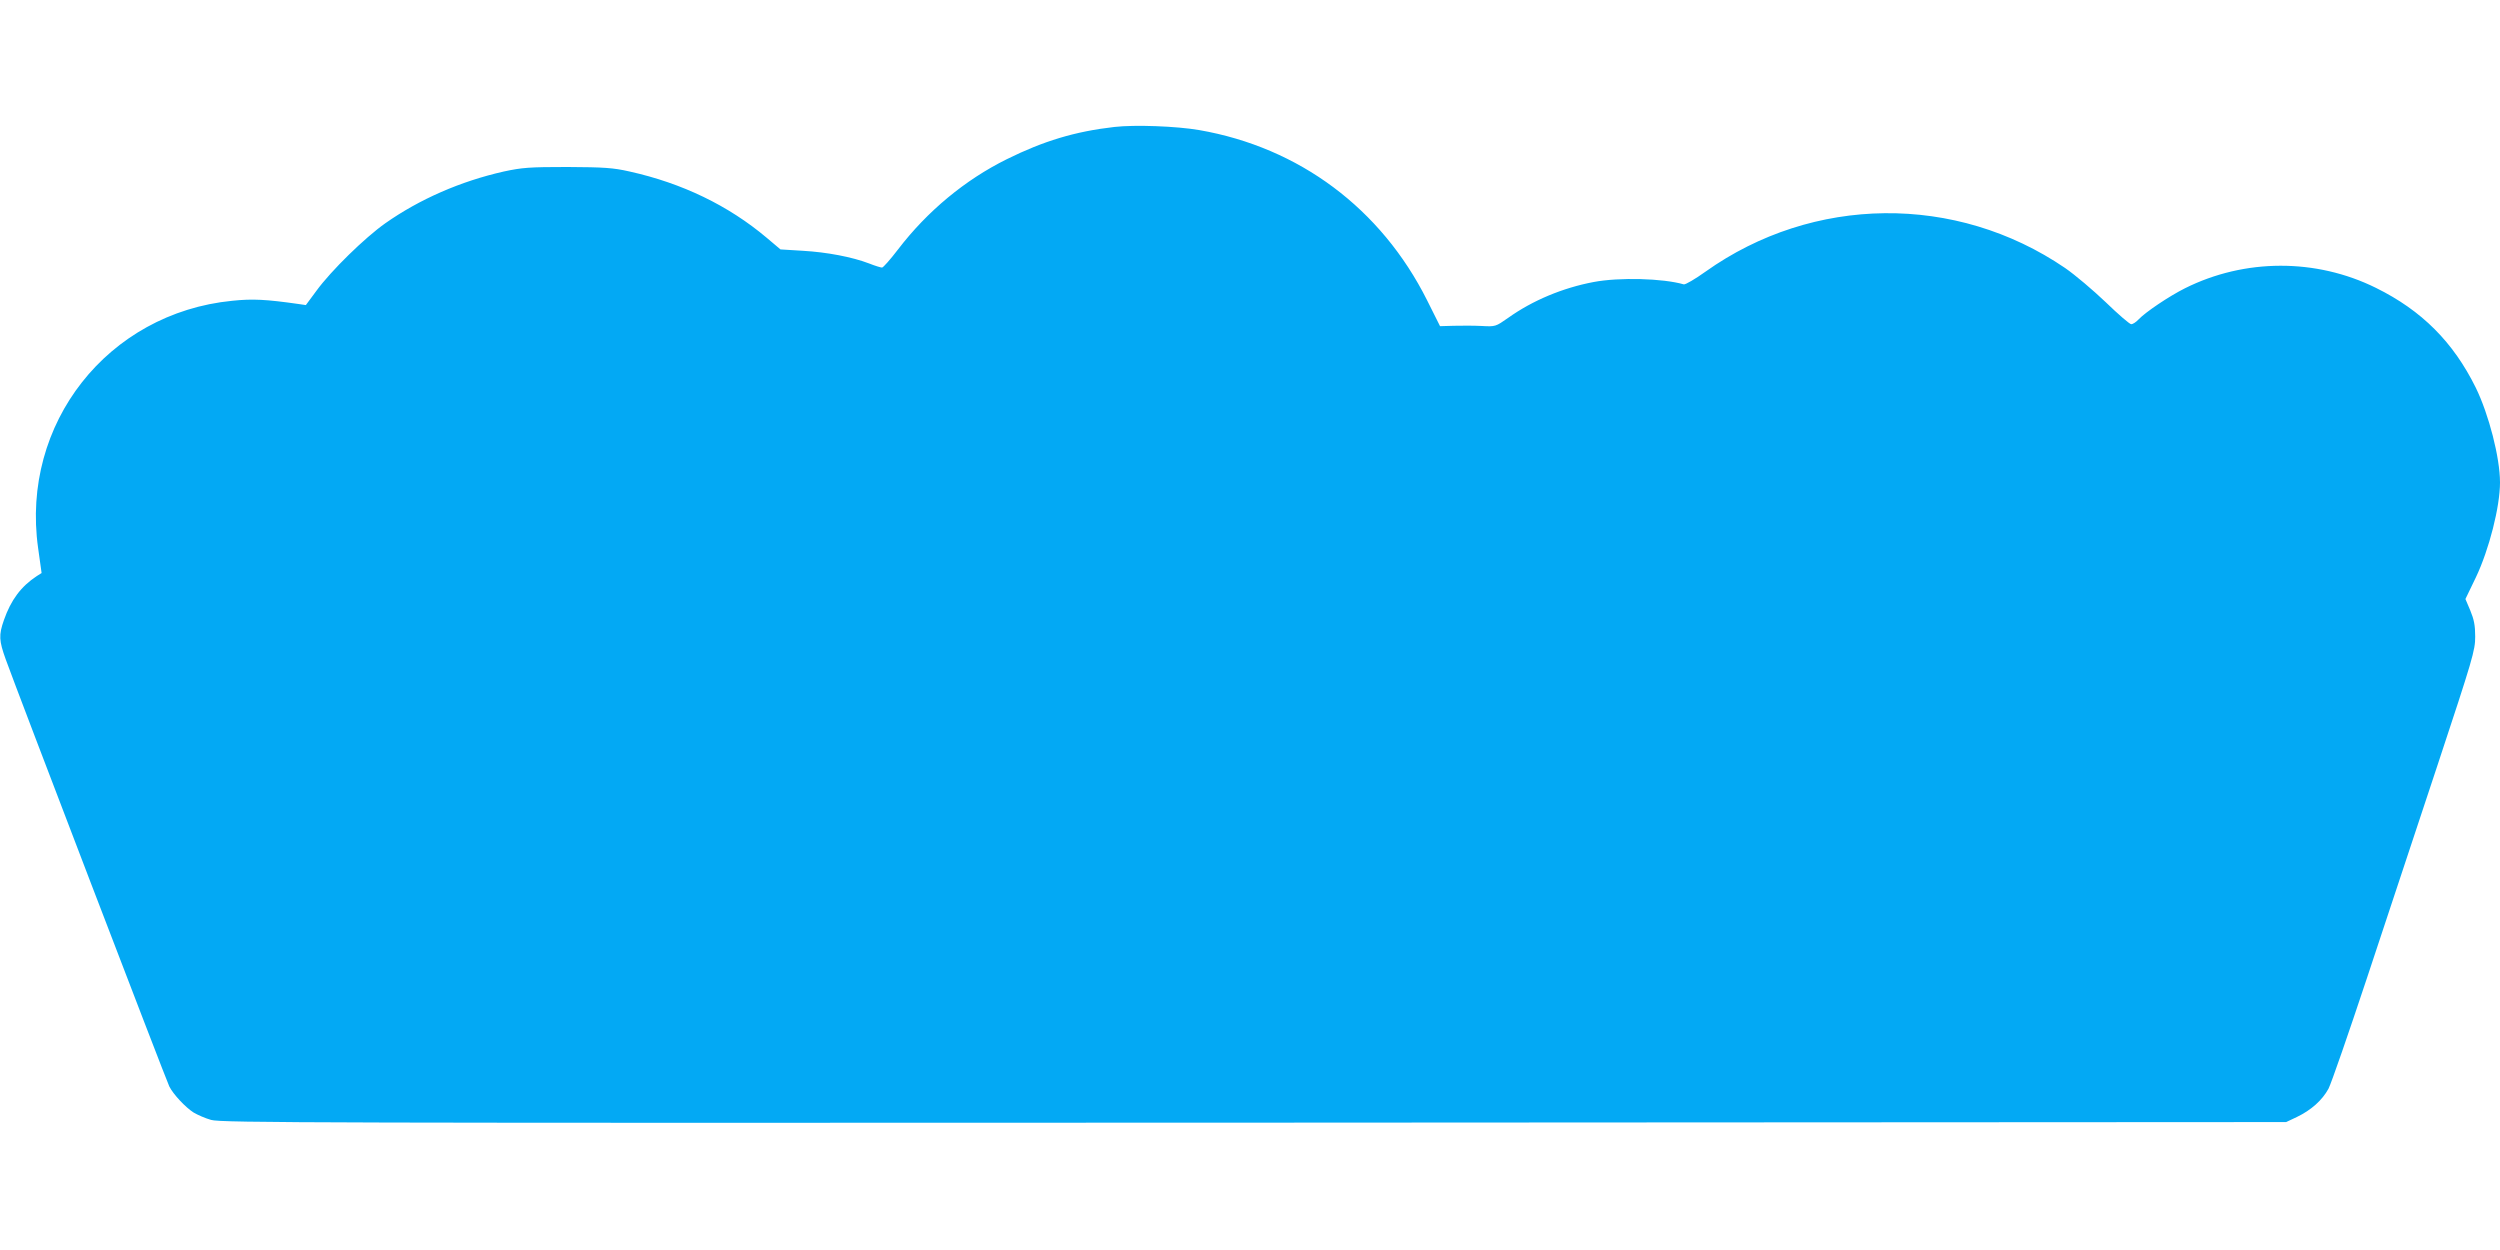 <?xml version="1.0" standalone="no"?>
<!DOCTYPE svg PUBLIC "-//W3C//DTD SVG 20010904//EN"
 "http://www.w3.org/TR/2001/REC-SVG-20010904/DTD/svg10.dtd">
<svg version="1.0" xmlns="http://www.w3.org/2000/svg"
 width="1280pt" height="640pt" viewBox="0 0 1280 640"
 preserveAspectRatio="xMidYMid meet">
<g transform="translate(0,640) scale(0.1,-0.1)"
fill="#03a9f4" stroke="none">
<path d="M5706 5750 c-202 -23 -363 -72 -551 -165 -214 -106 -407 -266 -557
-462 -39 -51 -76 -93 -82 -93 -6 0 -36 9 -66 21 -86 33 -216 58 -340 65 l-114
7 -71 60 c-196 165 -432 279 -702 339 -84 19 -130 22 -318 23 -195 0 -232 -3
-325 -23 -222 -50 -432 -142 -607 -265 -105 -74 -278 -243 -353 -346 l-54 -73
-41 6 c-162 23 -232 27 -336 16 -638 -63 -1083 -629 -994 -1265 l18 -129 -24
-15 c-82 -54 -133 -123 -169 -226 -27 -77 -25 -105 9 -200 57 -159 824 -2161
838 -2188 21 -41 82 -106 124 -133 20 -12 61 -30 90 -38 49 -15 567 -16 5339
-14 l5285 3 55 26 c73 35 130 86 162 145 14 27 102 281 196 564 94 283 257
776 363 1095 180 544 192 585 192 655 0 58 -6 88 -25 134 l-25 59 54 112 c67
141 123 360 123 485 0 126 -57 348 -124 485 -115 233 -276 395 -511 511 -307
152 -672 151 -978 -2 -82 -41 -202 -122 -237 -159 -13 -14 -30 -25 -38 -25 -8
0 -67 51 -131 113 -64 61 -157 140 -208 175 -559 381 -1290 373 -1841 -19 -53
-38 -103 -67 -111 -65 -107 31 -330 37 -462 12 -158 -30 -312 -94 -438 -184
-63 -44 -64 -45 -135 -41 -39 2 -103 2 -142 1 l-71 -2 -66 132 c-236 471 -655
783 -1167 872 -116 20 -328 28 -434 16z"/>
</g>
</svg>
